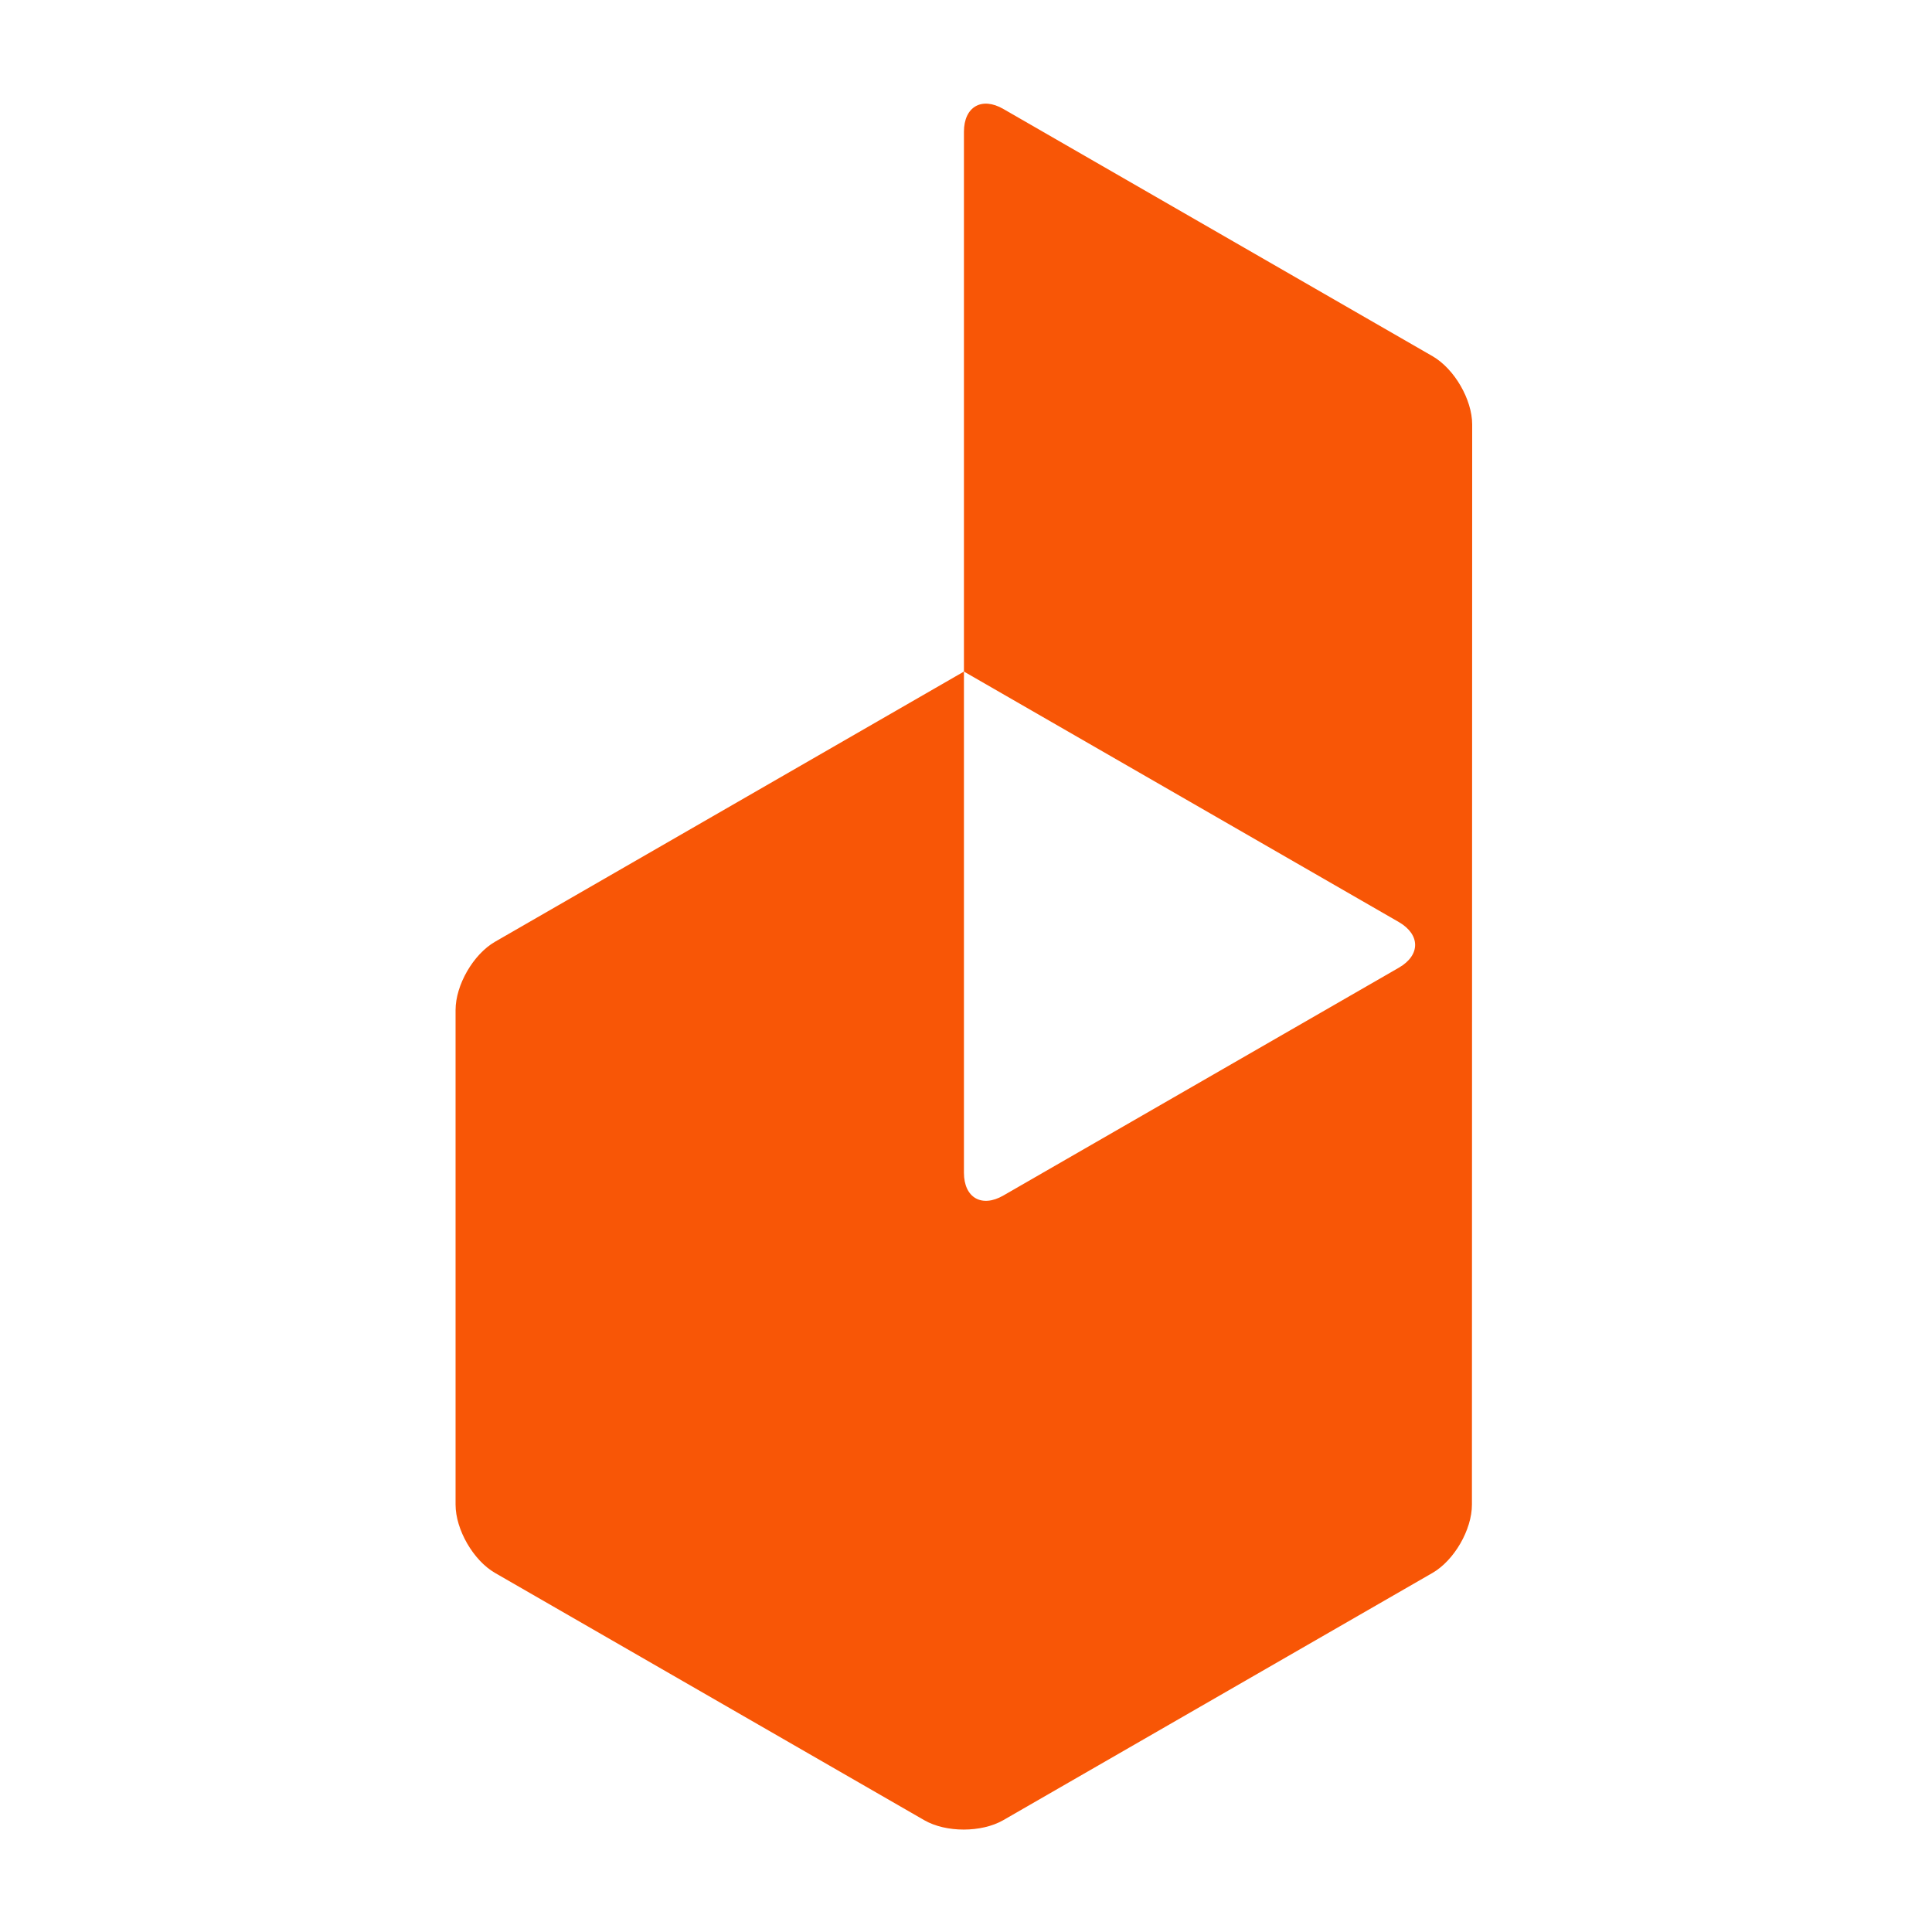 <?xml version="1.0" encoding="UTF-8"?>
<svg id="logosandtypes_com" data-name="logosandtypes com" xmlns="http://www.w3.org/2000/svg" width="666.667" height="666.667"  viewBox="0 0 150 150">
  <defs>
    <style>
      .cls-1 {
        fill: none;
      }

      .cls-2 {
        fill: #f85606;
      }
    </style>
  </defs>
  <g id="Layer_3" data-name="Layer 3">
    <g id="Layer_2" data-name="Layer 2">
      <path id="Layer_3-2" data-name="Layer 3-2" class="cls-1" d="M0,0H150V150H0V0Z"/>
    </g>
  </g>
  <path class="cls-2" d="M111.23,27.66L77.9,8.46c-1.68-.97-3.06-.17-3.06,1.77V52.14l-36.41,20.98c-1.68,.97-3.06,3.35-3.06,5.3v38.4c0,1.94,1.38,4.33,3.06,5.3l33.33,19.2c1.68,.97,4.44,.97,6.13,0l33.33-19.2c1.68-.97,3.06-3.35,3.06-5.3l.02-83.86c0-1.94-1.38-4.32-3.07-5.3Zm-2.62,47.47l-30.71,17.69c-1.68,.97-3.06,.17-3.06-1.77V52.14l33.77,19.45c1.68,.98,1.68,2.57,0,3.54Z"/>
</svg>